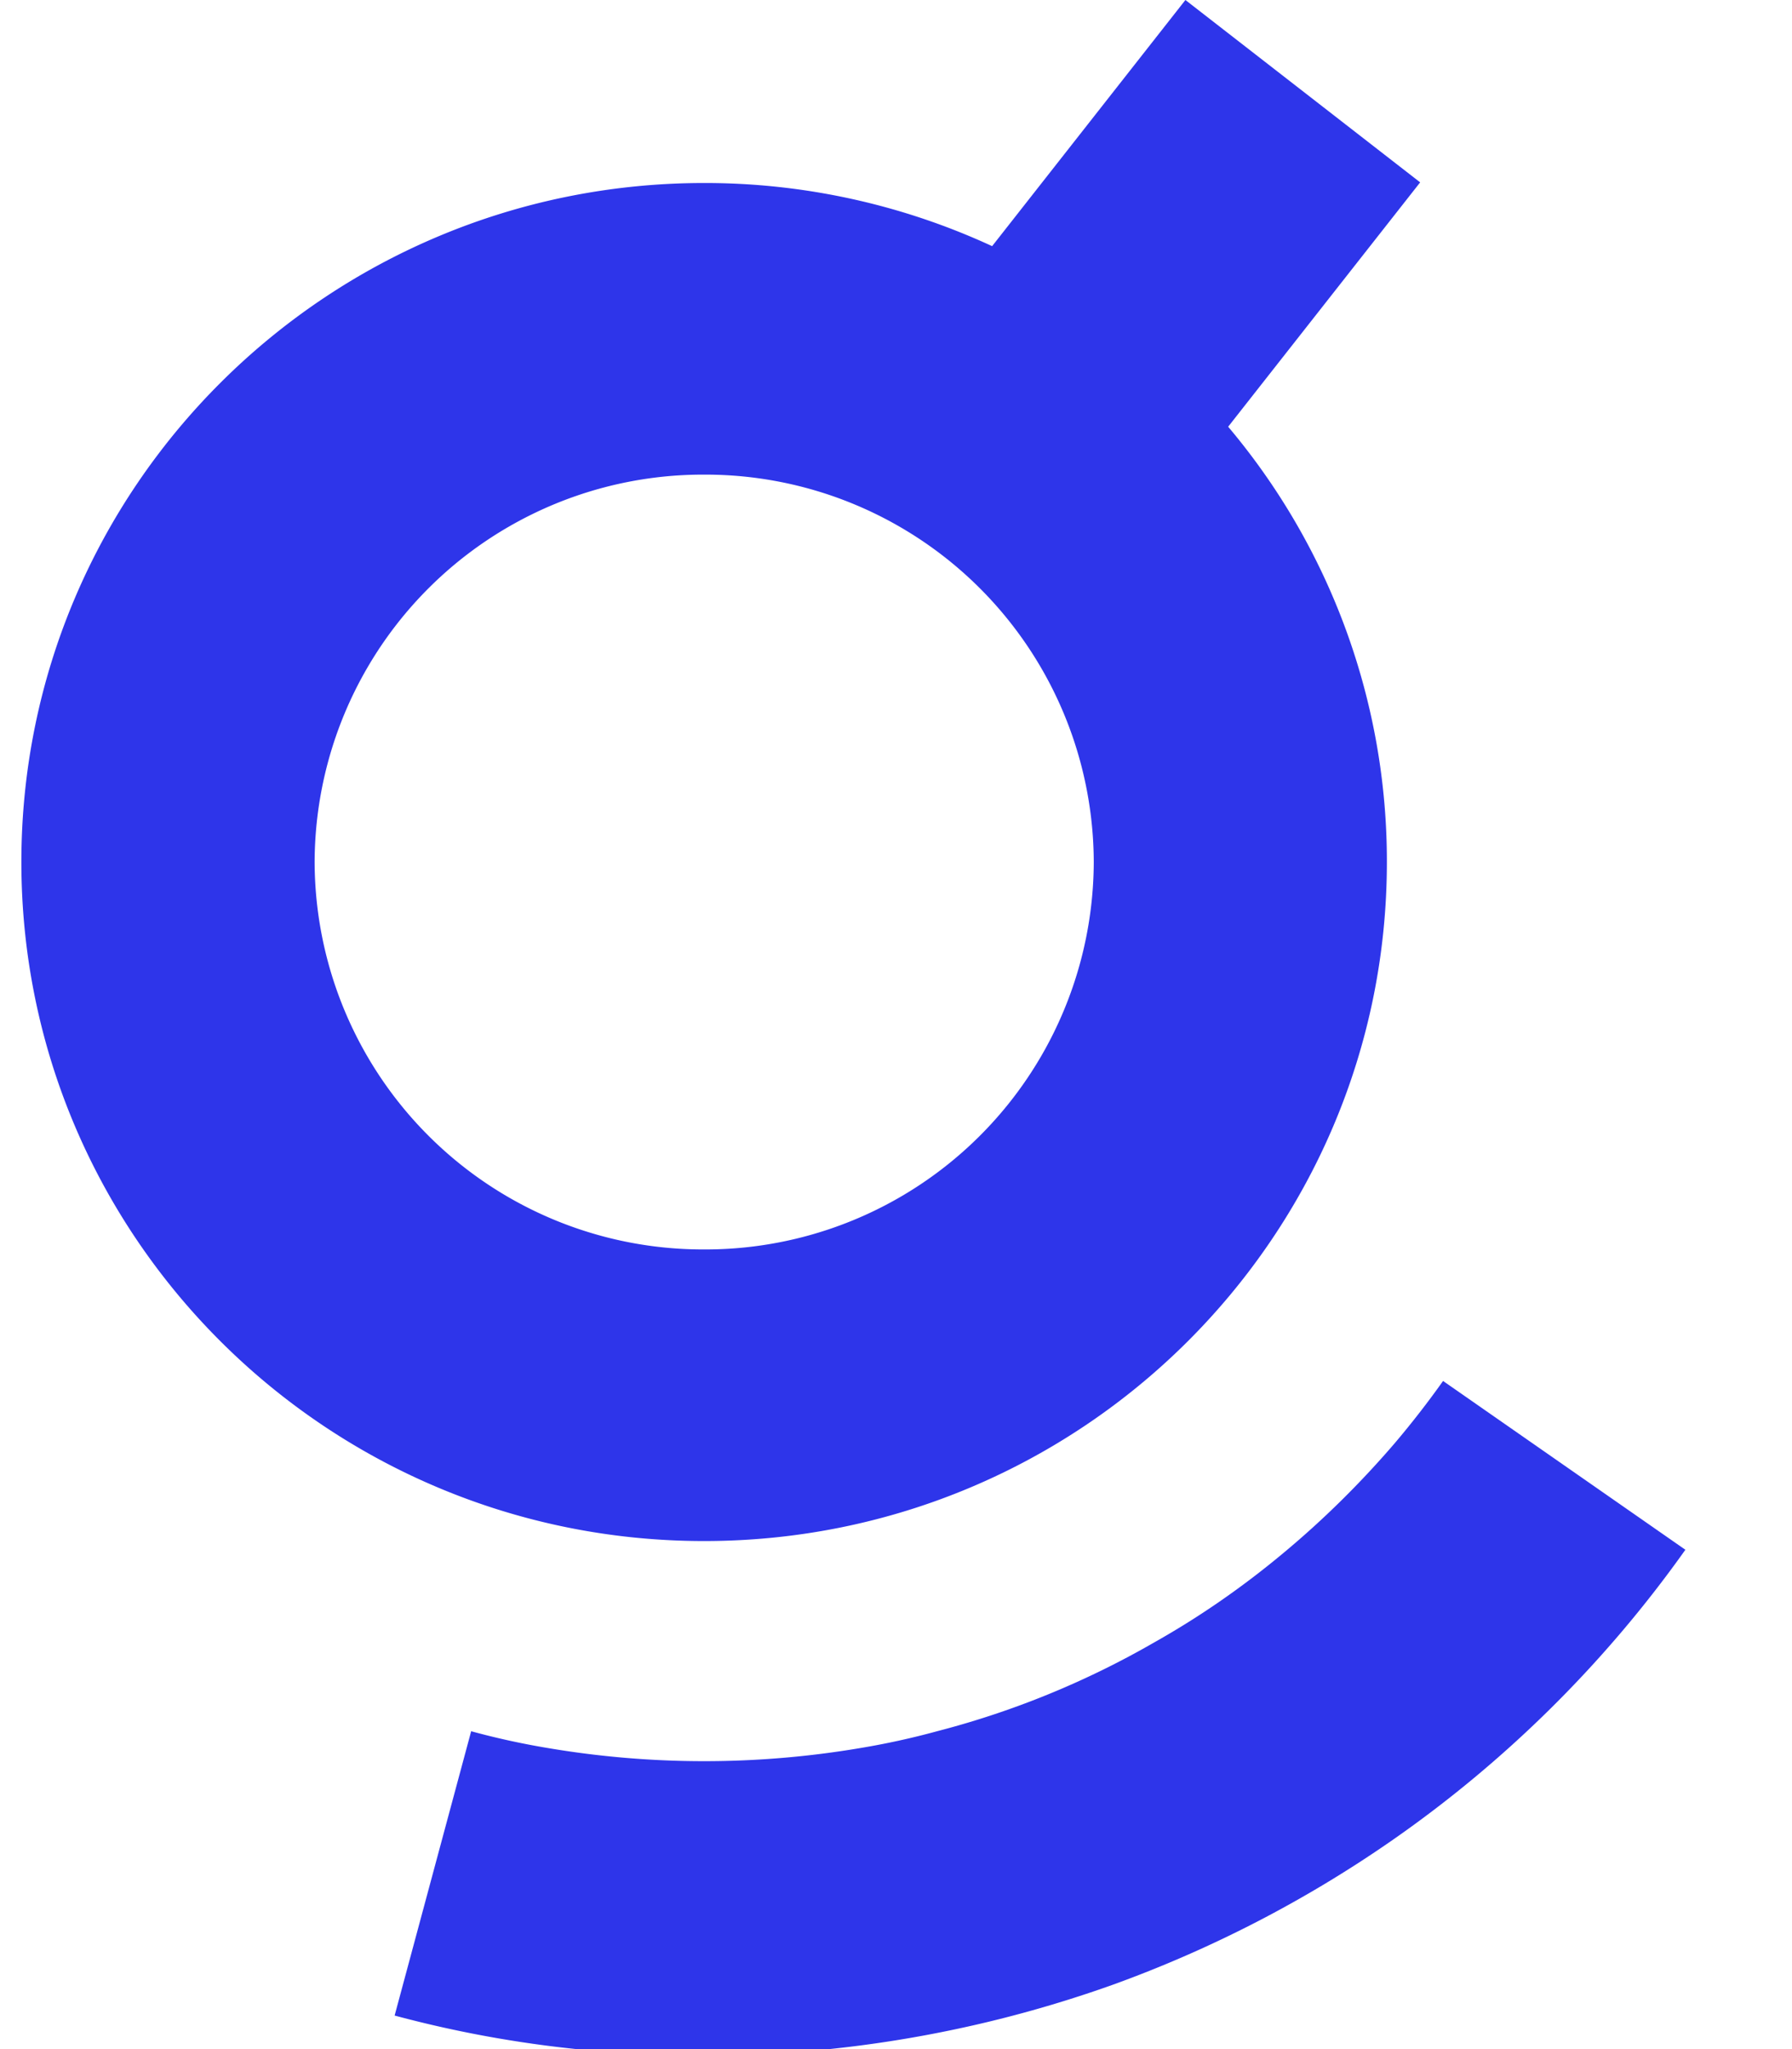 <svg xmlns="http://www.w3.org/2000/svg" width="14" height="16" fill="none" viewBox="0 0 14 16">
  <path fill="#2E35EA" fill-rule="evenodd" d="M7.751 1.922 9.261 0l1.834 1.424-1.5 1.908a5.26 5.26 0 0 1 1.24 3.399c0 2.928-2.388 5.302-5.334 5.302-2.946 0-5.334-2.374-5.334-5.302 0-2.928 2.388-5.302 5.334-5.302a5.35 5.35 0 0 1 2.25.493Zm-2.25 7.834a3.034 3.034 0 0 1-3.043-3.025 3.034 3.034 0 0 1 3.043-3.025 3.034 3.034 0 0 1 3.044 3.025 3.034 3.034 0 0 1-3.044 3.025Zm5.397 1.511c-.266.31-.557.598-.871.859-.314.262-.65.496-1.007.697a6.818 6.818 0 0 1-1.699.695 6.015 6.015 0 0 1-.598.131 7.316 7.316 0 0 1-2.444 0 6.015 6.015 0 0 1-.598-.131l-.598 2.22a9.058 9.058 0 0 0 1.604.279 9.526 9.526 0 0 0 4.011-.521 9.461 9.461 0 0 0 2.166-1.118 9.364 9.364 0 0 0 2.303-2.277l-1.893-1.318a7.206 7.206 0 0 1-.376.484Z" clip-rule="evenodd"/>
</svg>
